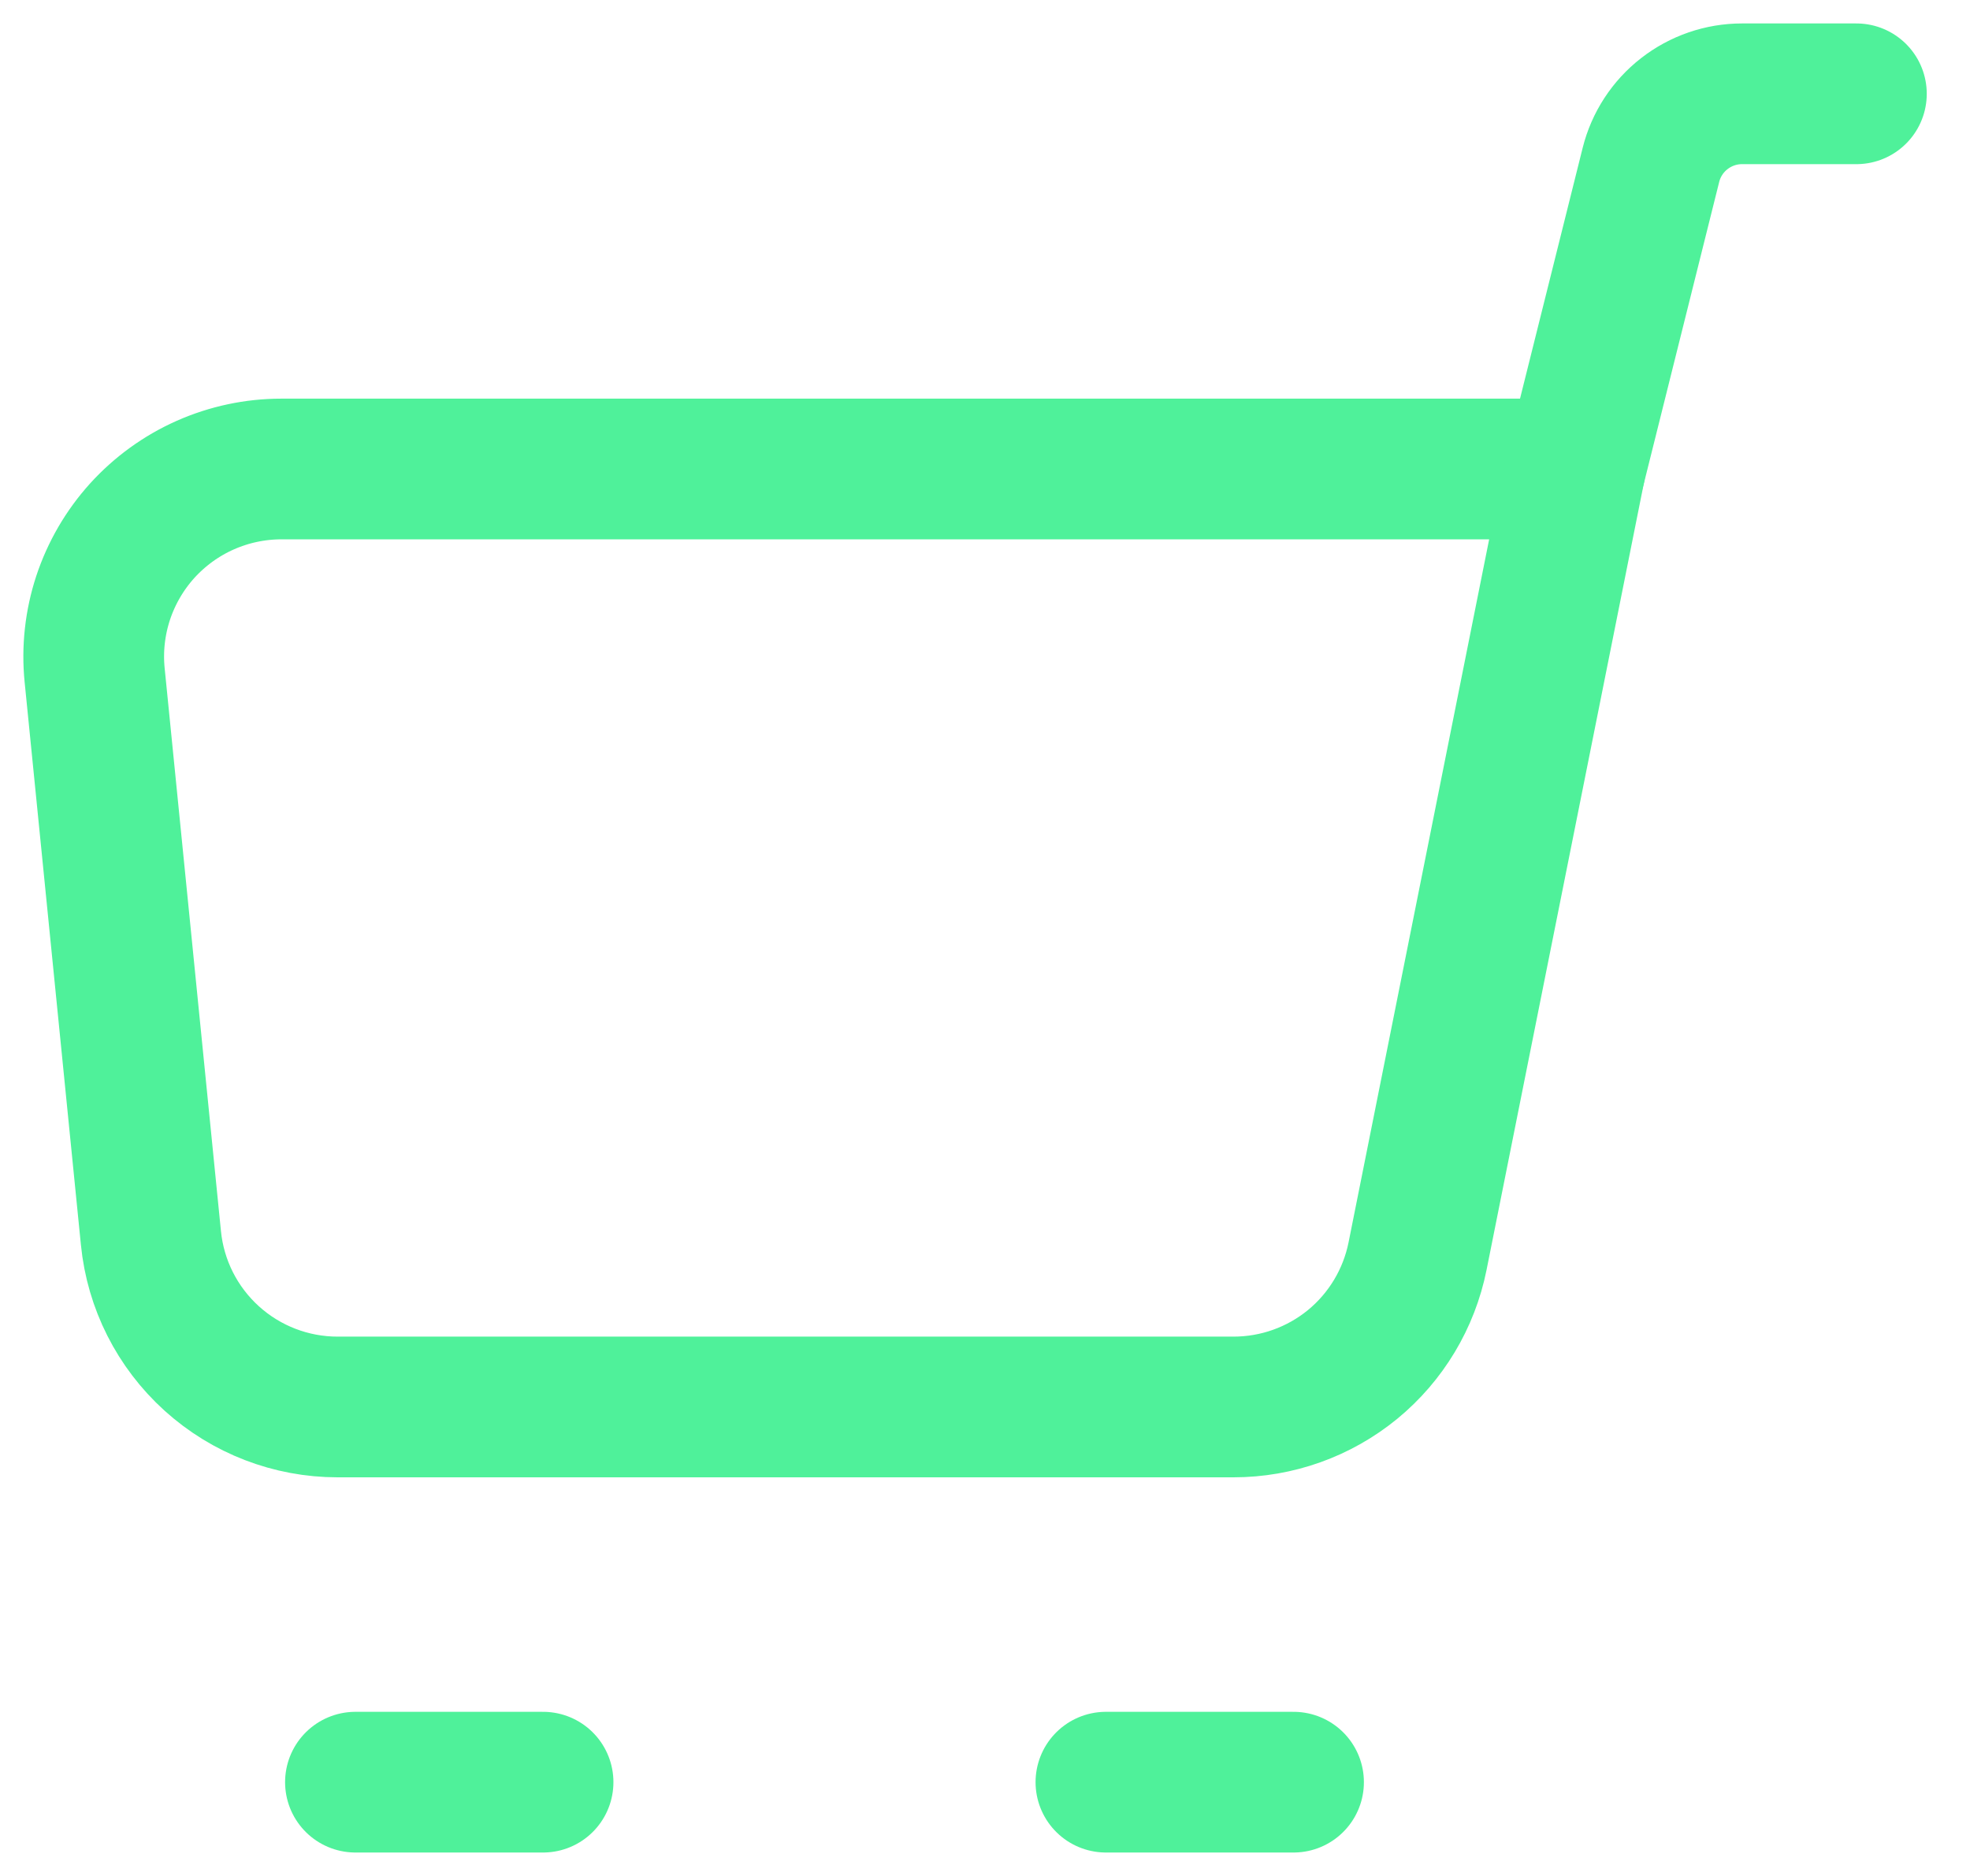 <?xml version="1.0" encoding="UTF-8"?> <svg xmlns="http://www.w3.org/2000/svg" width="21" height="20" viewBox="0 0 21 20" fill="none"> <path d="M16.789 5H2.999C2.72 5 2.443 5.059 2.188 5.172C1.933 5.285 1.704 5.451 1.516 5.658C1.329 5.865 1.187 6.109 1.099 6.375C1.012 6.64 0.981 6.921 1.009 7.199L1.609 13.199C1.658 13.693 1.889 14.15 2.257 14.483C2.625 14.816 3.103 15 3.599 15H13.149C13.612 15 14.06 14.84 14.418 14.547C14.775 14.254 15.02 13.846 15.111 13.392L16.789 5Z" stroke="#4FF19A" stroke-width="1.5" stroke-linejoin="round"></path> <path d="M16.789 5L17.599 1.757C17.653 1.541 17.778 1.349 17.954 1.212C18.13 1.075 18.346 1 18.569 1H19.789M13.789 19H11.789M5.789 19H3.789" stroke="#4FF19A" stroke-width="1.5" stroke-linecap="round" stroke-linejoin="round"></path> </svg> 